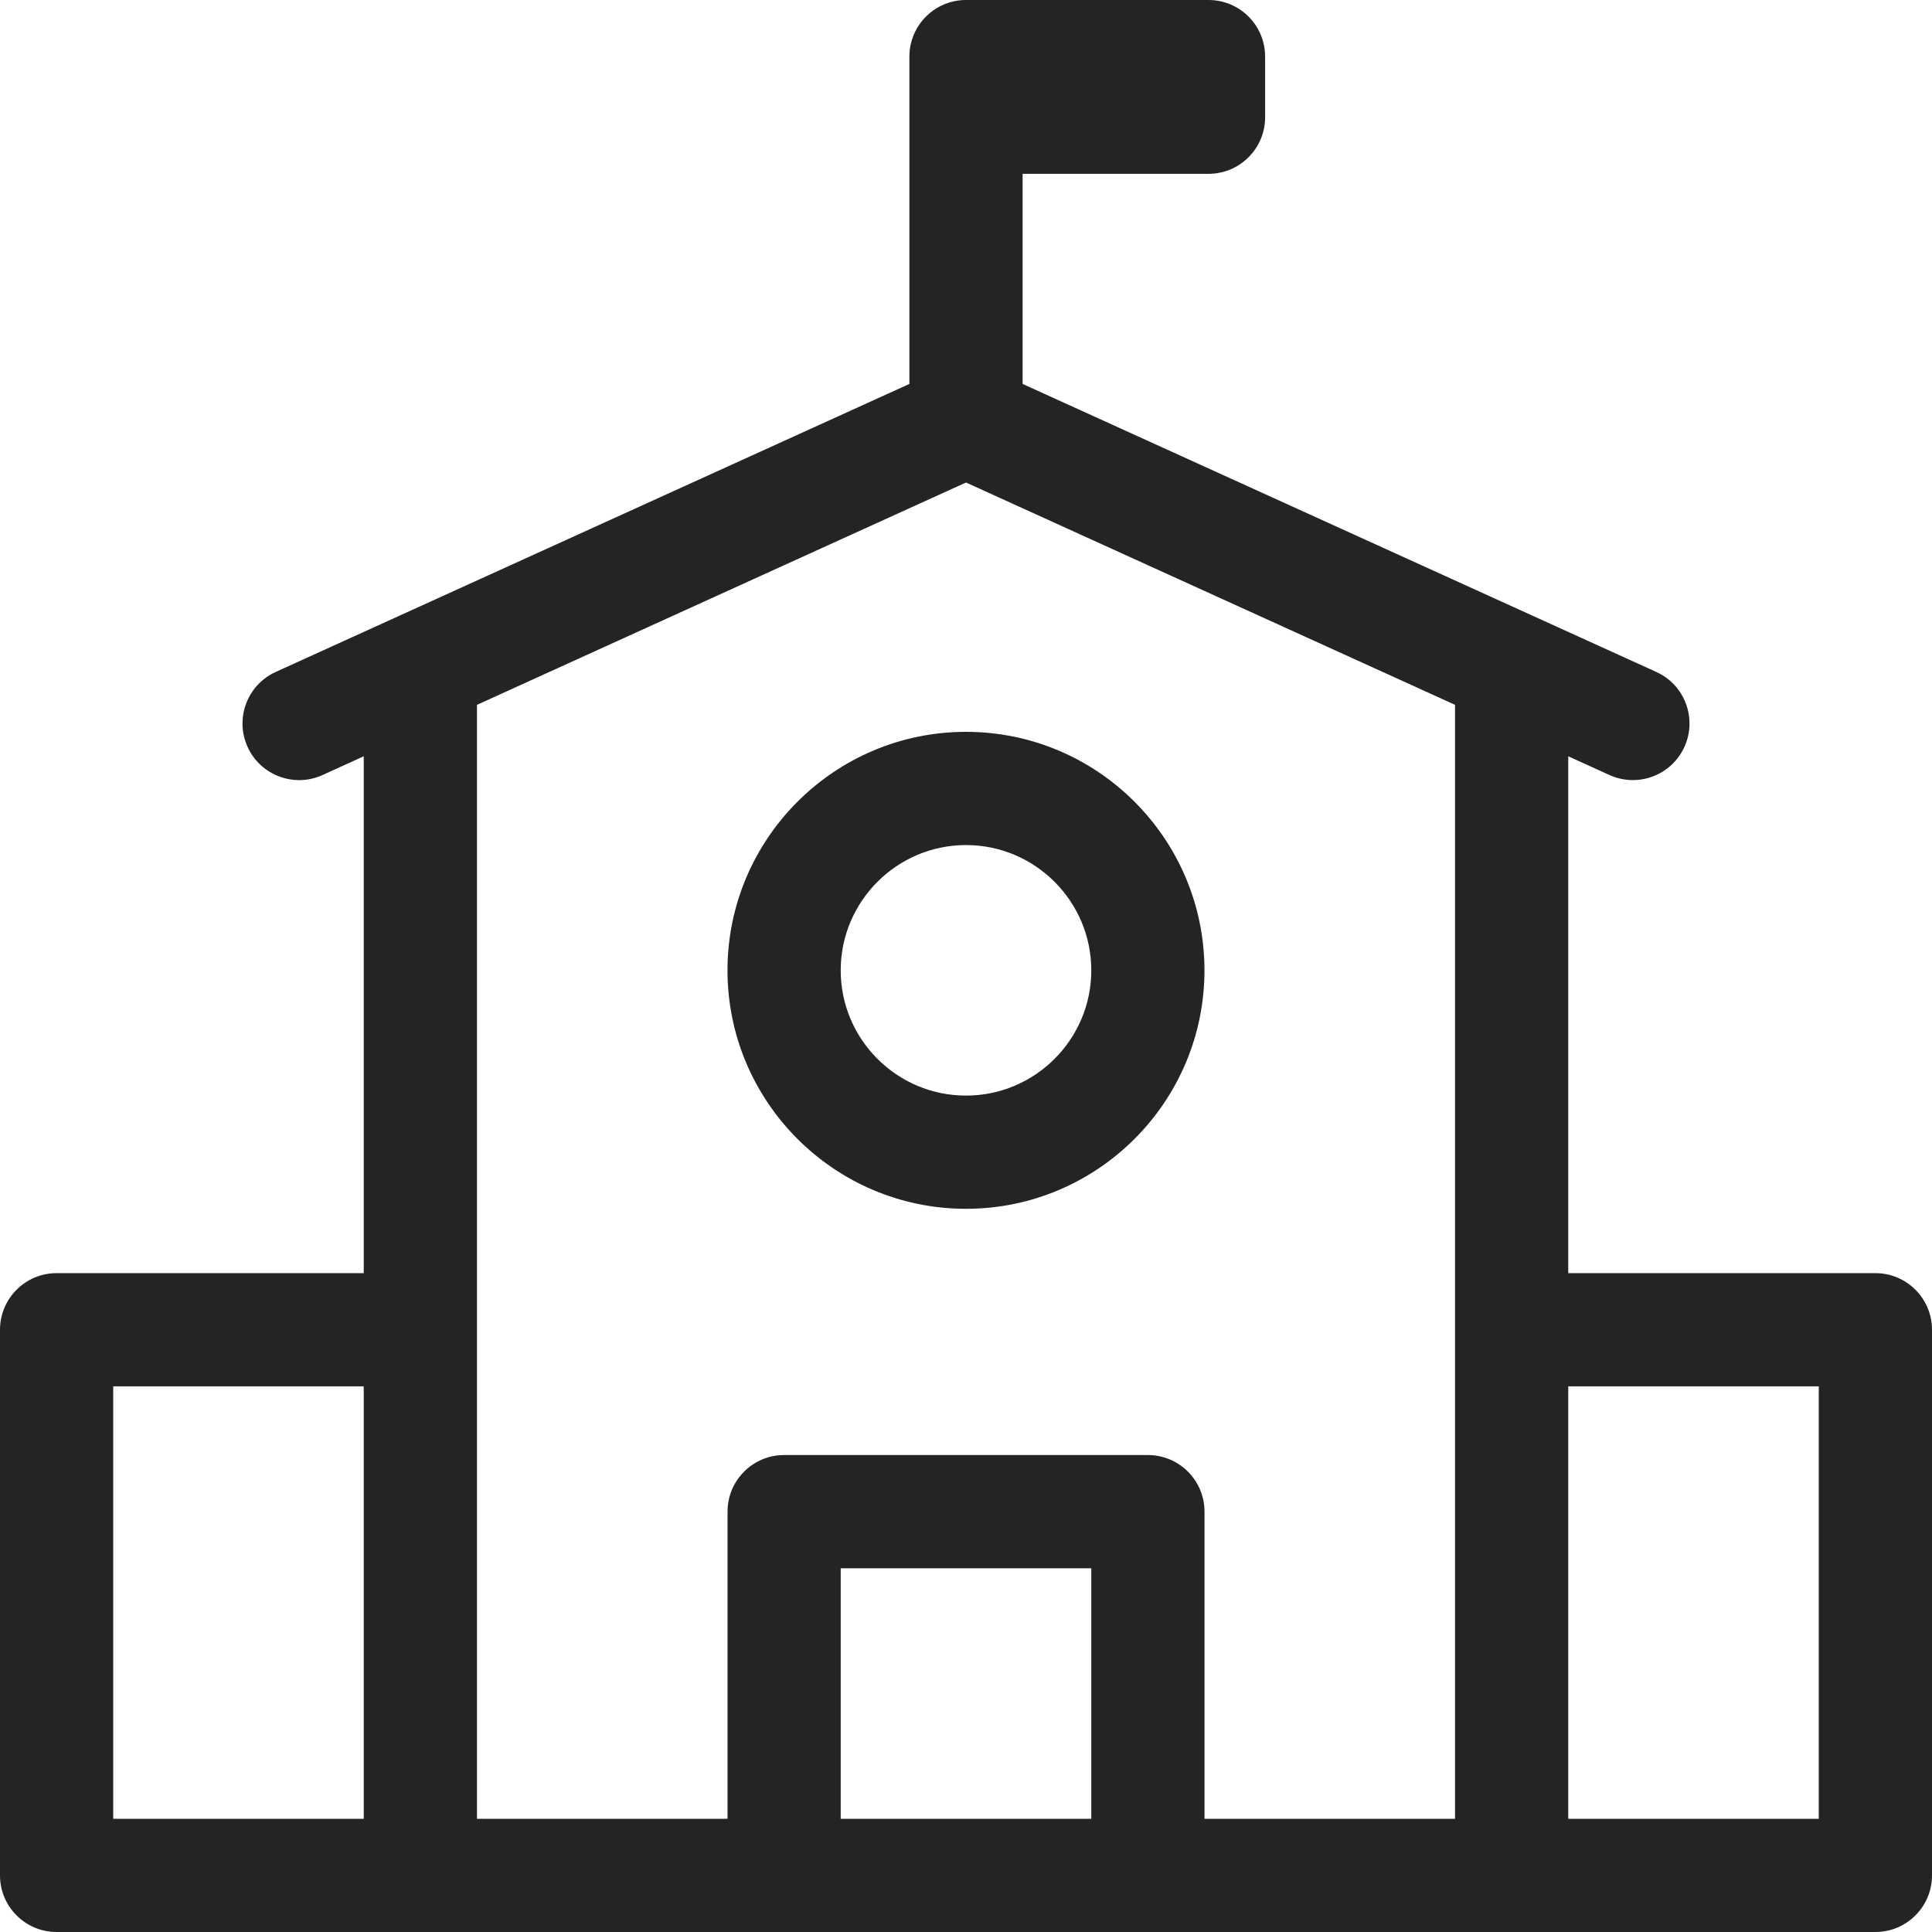 <svg width="40" height="40" viewBox="0 0 40 40" fill="none" xmlns="http://www.w3.org/2000/svg">
<path d="M20 15.152C17.277 15.152 15.062 17.367 15.062 20.09C15.062 22.812 17.277 25.027 20 25.027C22.723 25.027 24.937 22.812 24.937 20.09C24.937 17.367 22.723 15.152 20 15.152ZM20 22.683C18.57 22.683 17.406 21.52 17.406 20.09C17.406 18.66 18.57 17.496 20 17.496C21.43 17.496 22.594 18.66 22.594 20.09C22.594 21.52 21.43 22.683 20 22.683Z" fill="#242424"/>
<path d="M38.828 26.359H32.469V15.658L33.322 16.046C33.48 16.117 33.645 16.151 33.807 16.151C34.252 16.151 34.678 15.896 34.874 15.464C35.142 14.875 34.882 14.18 34.292 13.912L21.172 7.949V3.599H25.021C25.668 3.599 26.193 3.074 26.193 2.427V1.172C26.193 0.525 25.668 0 25.021 0H20C19.353 0 18.828 0.525 18.828 1.172V7.949L5.708 13.912C5.119 14.18 4.858 14.875 5.126 15.464C5.394 16.053 6.089 16.314 6.678 16.046L7.531 15.658V26.359H1.172C0.525 26.359 0 26.884 0 27.531V38.828C0 39.475 0.525 40 1.172 40H8.703H16.234H23.765H31.297H38.828C39.475 40 40 39.475 40 38.828V27.531C40 26.884 39.475 26.359 38.828 26.359ZM7.531 37.656H2.344V28.703H7.531V37.656ZM22.594 37.656H17.406V32.469H22.594V37.656ZM30.125 27.531V37.656H24.938V31.297C24.938 30.65 24.413 30.125 23.766 30.125H16.235C15.587 30.125 15.063 30.65 15.063 31.297V37.656H9.875V27.531H9.875V14.593L20 9.99L30.125 14.593V27.531ZM37.656 37.656H32.469V28.703H37.656V37.656Z" fill="#242424"/>
</svg>
